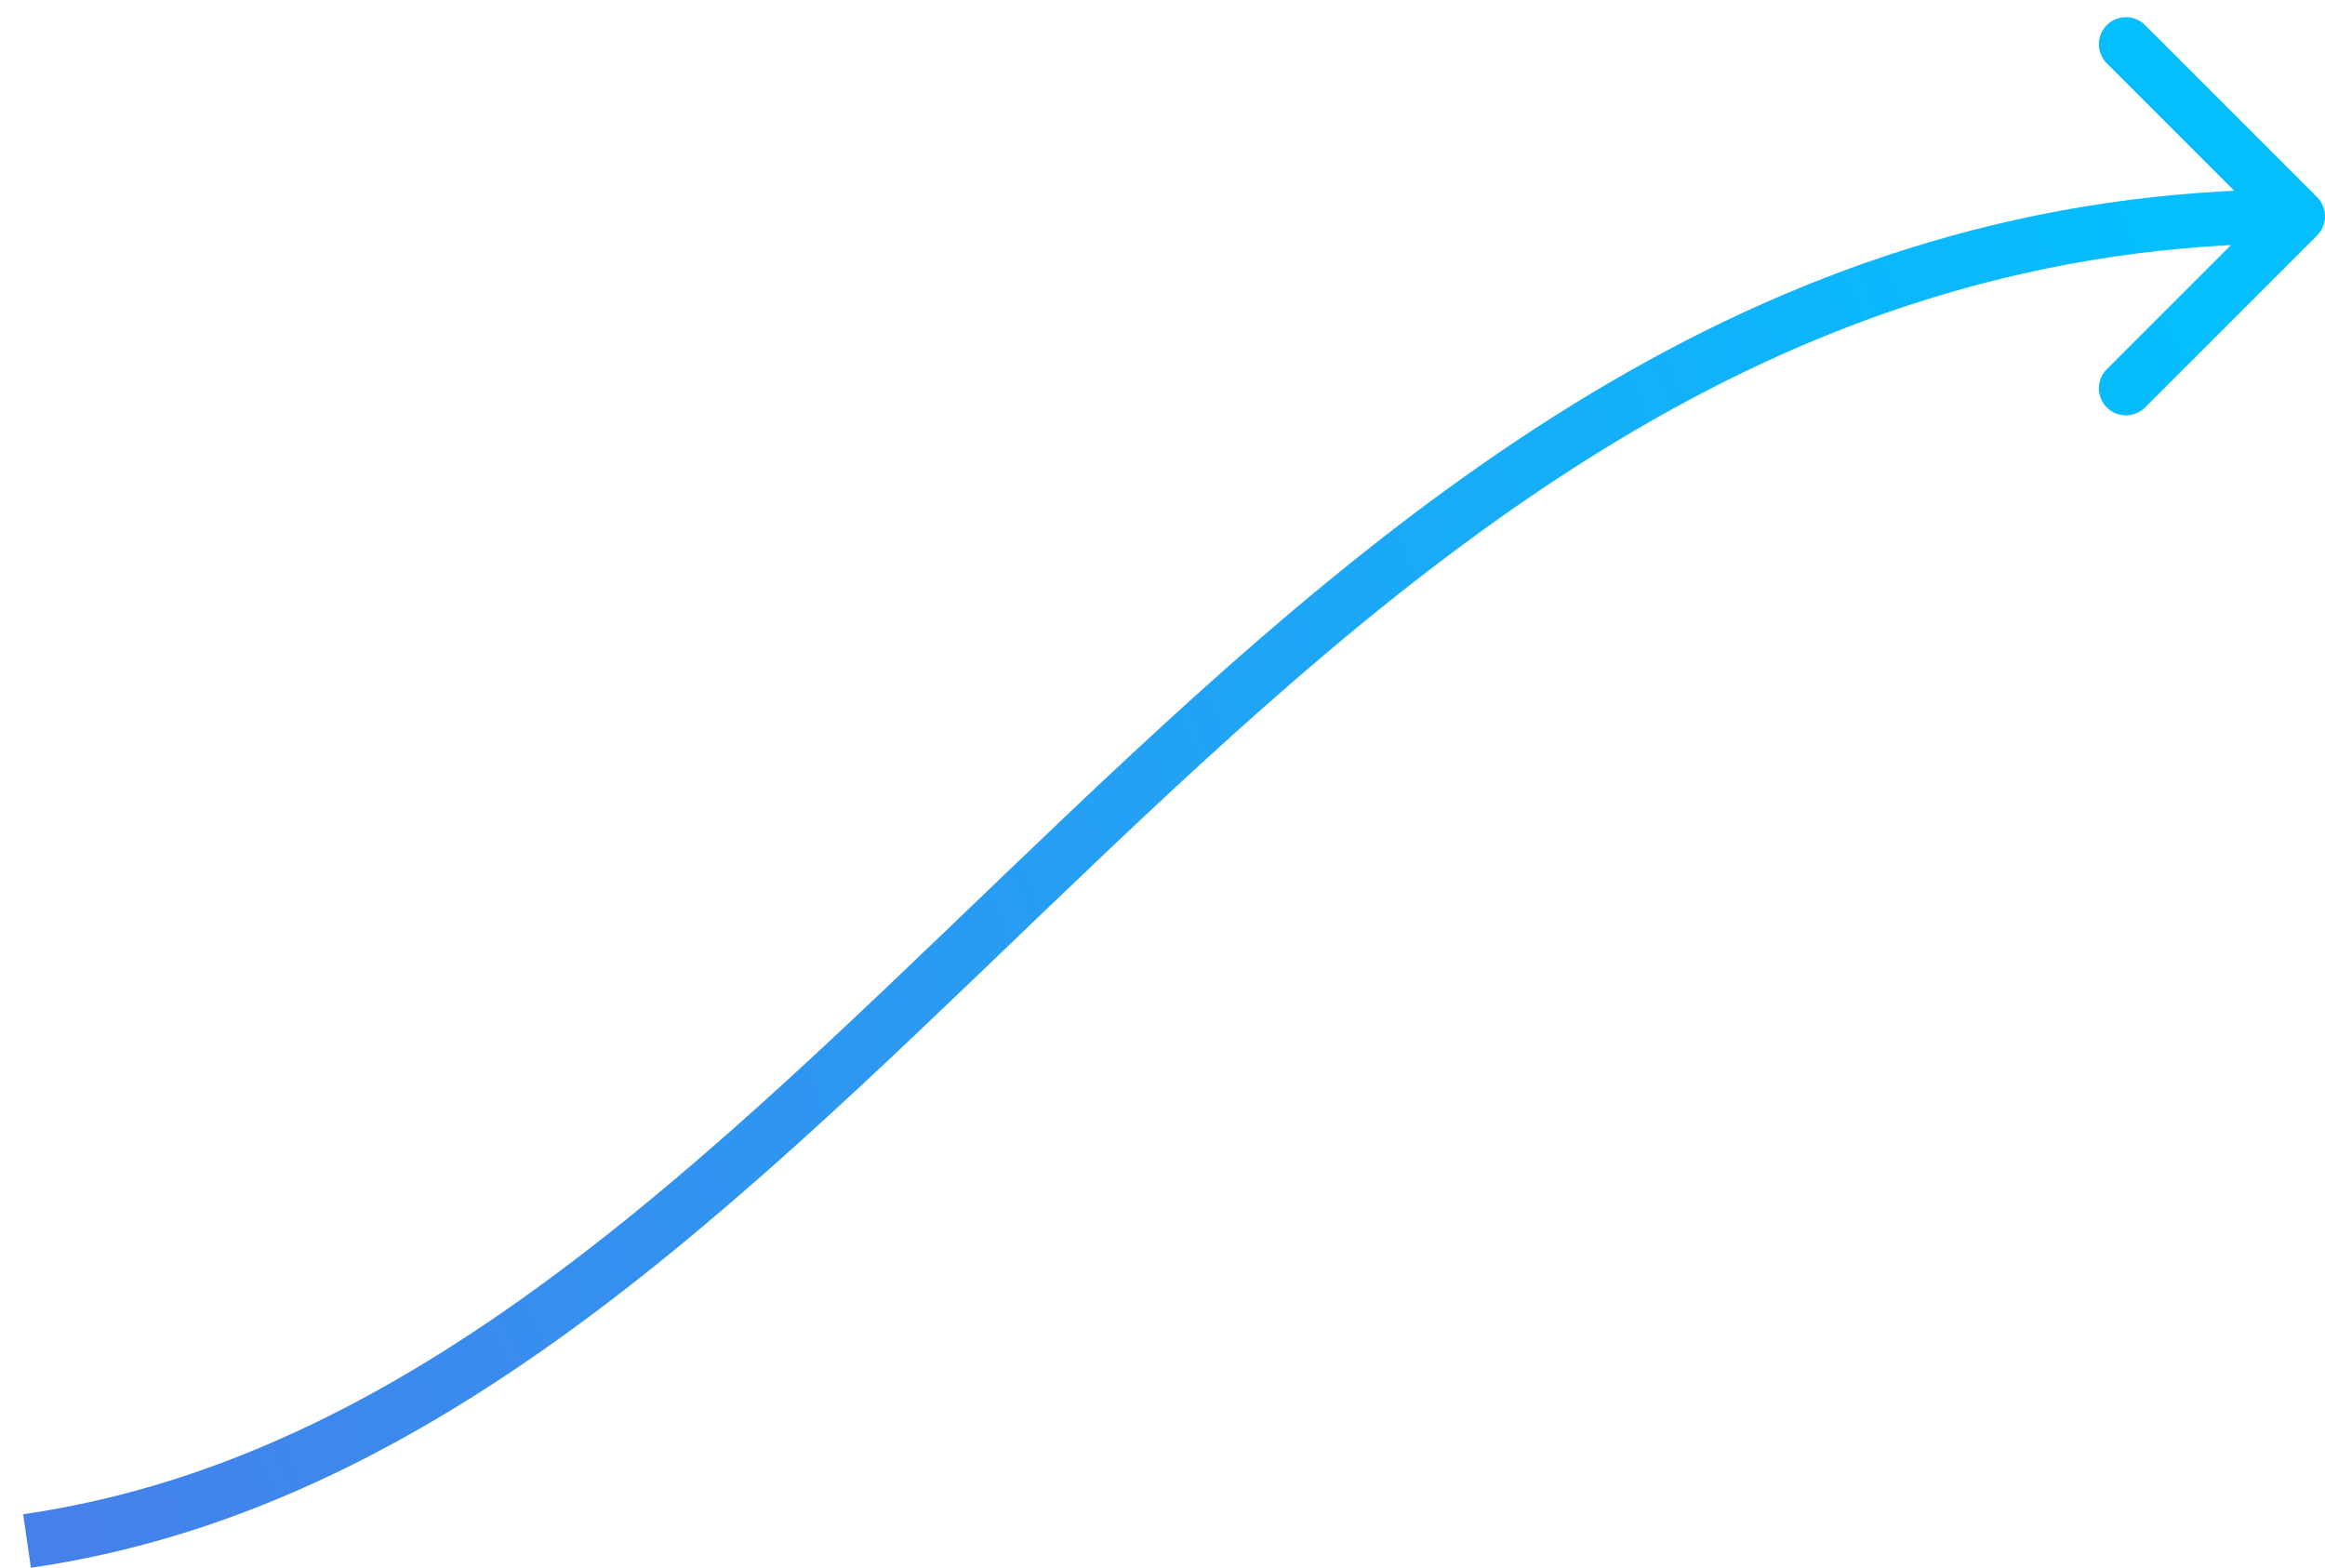 <?xml version="1.0" encoding="UTF-8"?> <svg xmlns="http://www.w3.org/2000/svg" width="86" height="58" viewBox="0 0 86 58" fill="none"> <path d="M85.707 8.707C86.098 8.317 86.098 7.683 85.707 7.293L79.343 0.929C78.953 0.538 78.32 0.538 77.929 0.929C77.538 1.319 77.538 1.953 77.929 2.343L83.586 8L77.929 13.657C77.538 14.047 77.538 14.681 77.929 15.071C78.32 15.462 78.953 15.462 79.343 15.071L85.707 8.707ZM1.144 57.99C9.123 56.831 16.003 53.103 22.404 48.242C28.786 43.394 34.775 37.35 40.901 31.538C53.221 19.852 66.214 9 85 9V7C65.355 7 51.847 18.398 39.525 30.087C33.331 35.963 27.462 41.888 21.194 46.649C14.943 51.397 8.377 54.919 0.856 56.01L1.144 57.99Z" fill="url(#paint0_linear)"></path> <defs> <linearGradient id="paint0_linear" x1="1" y1="51.641" x2="83.01" y2="16.927" gradientUnits="userSpaceOnUse"> <stop stop-color="#4481EB"></stop> <stop offset="1" stop-color="#04BEFE"></stop> </linearGradient> </defs> </svg> 